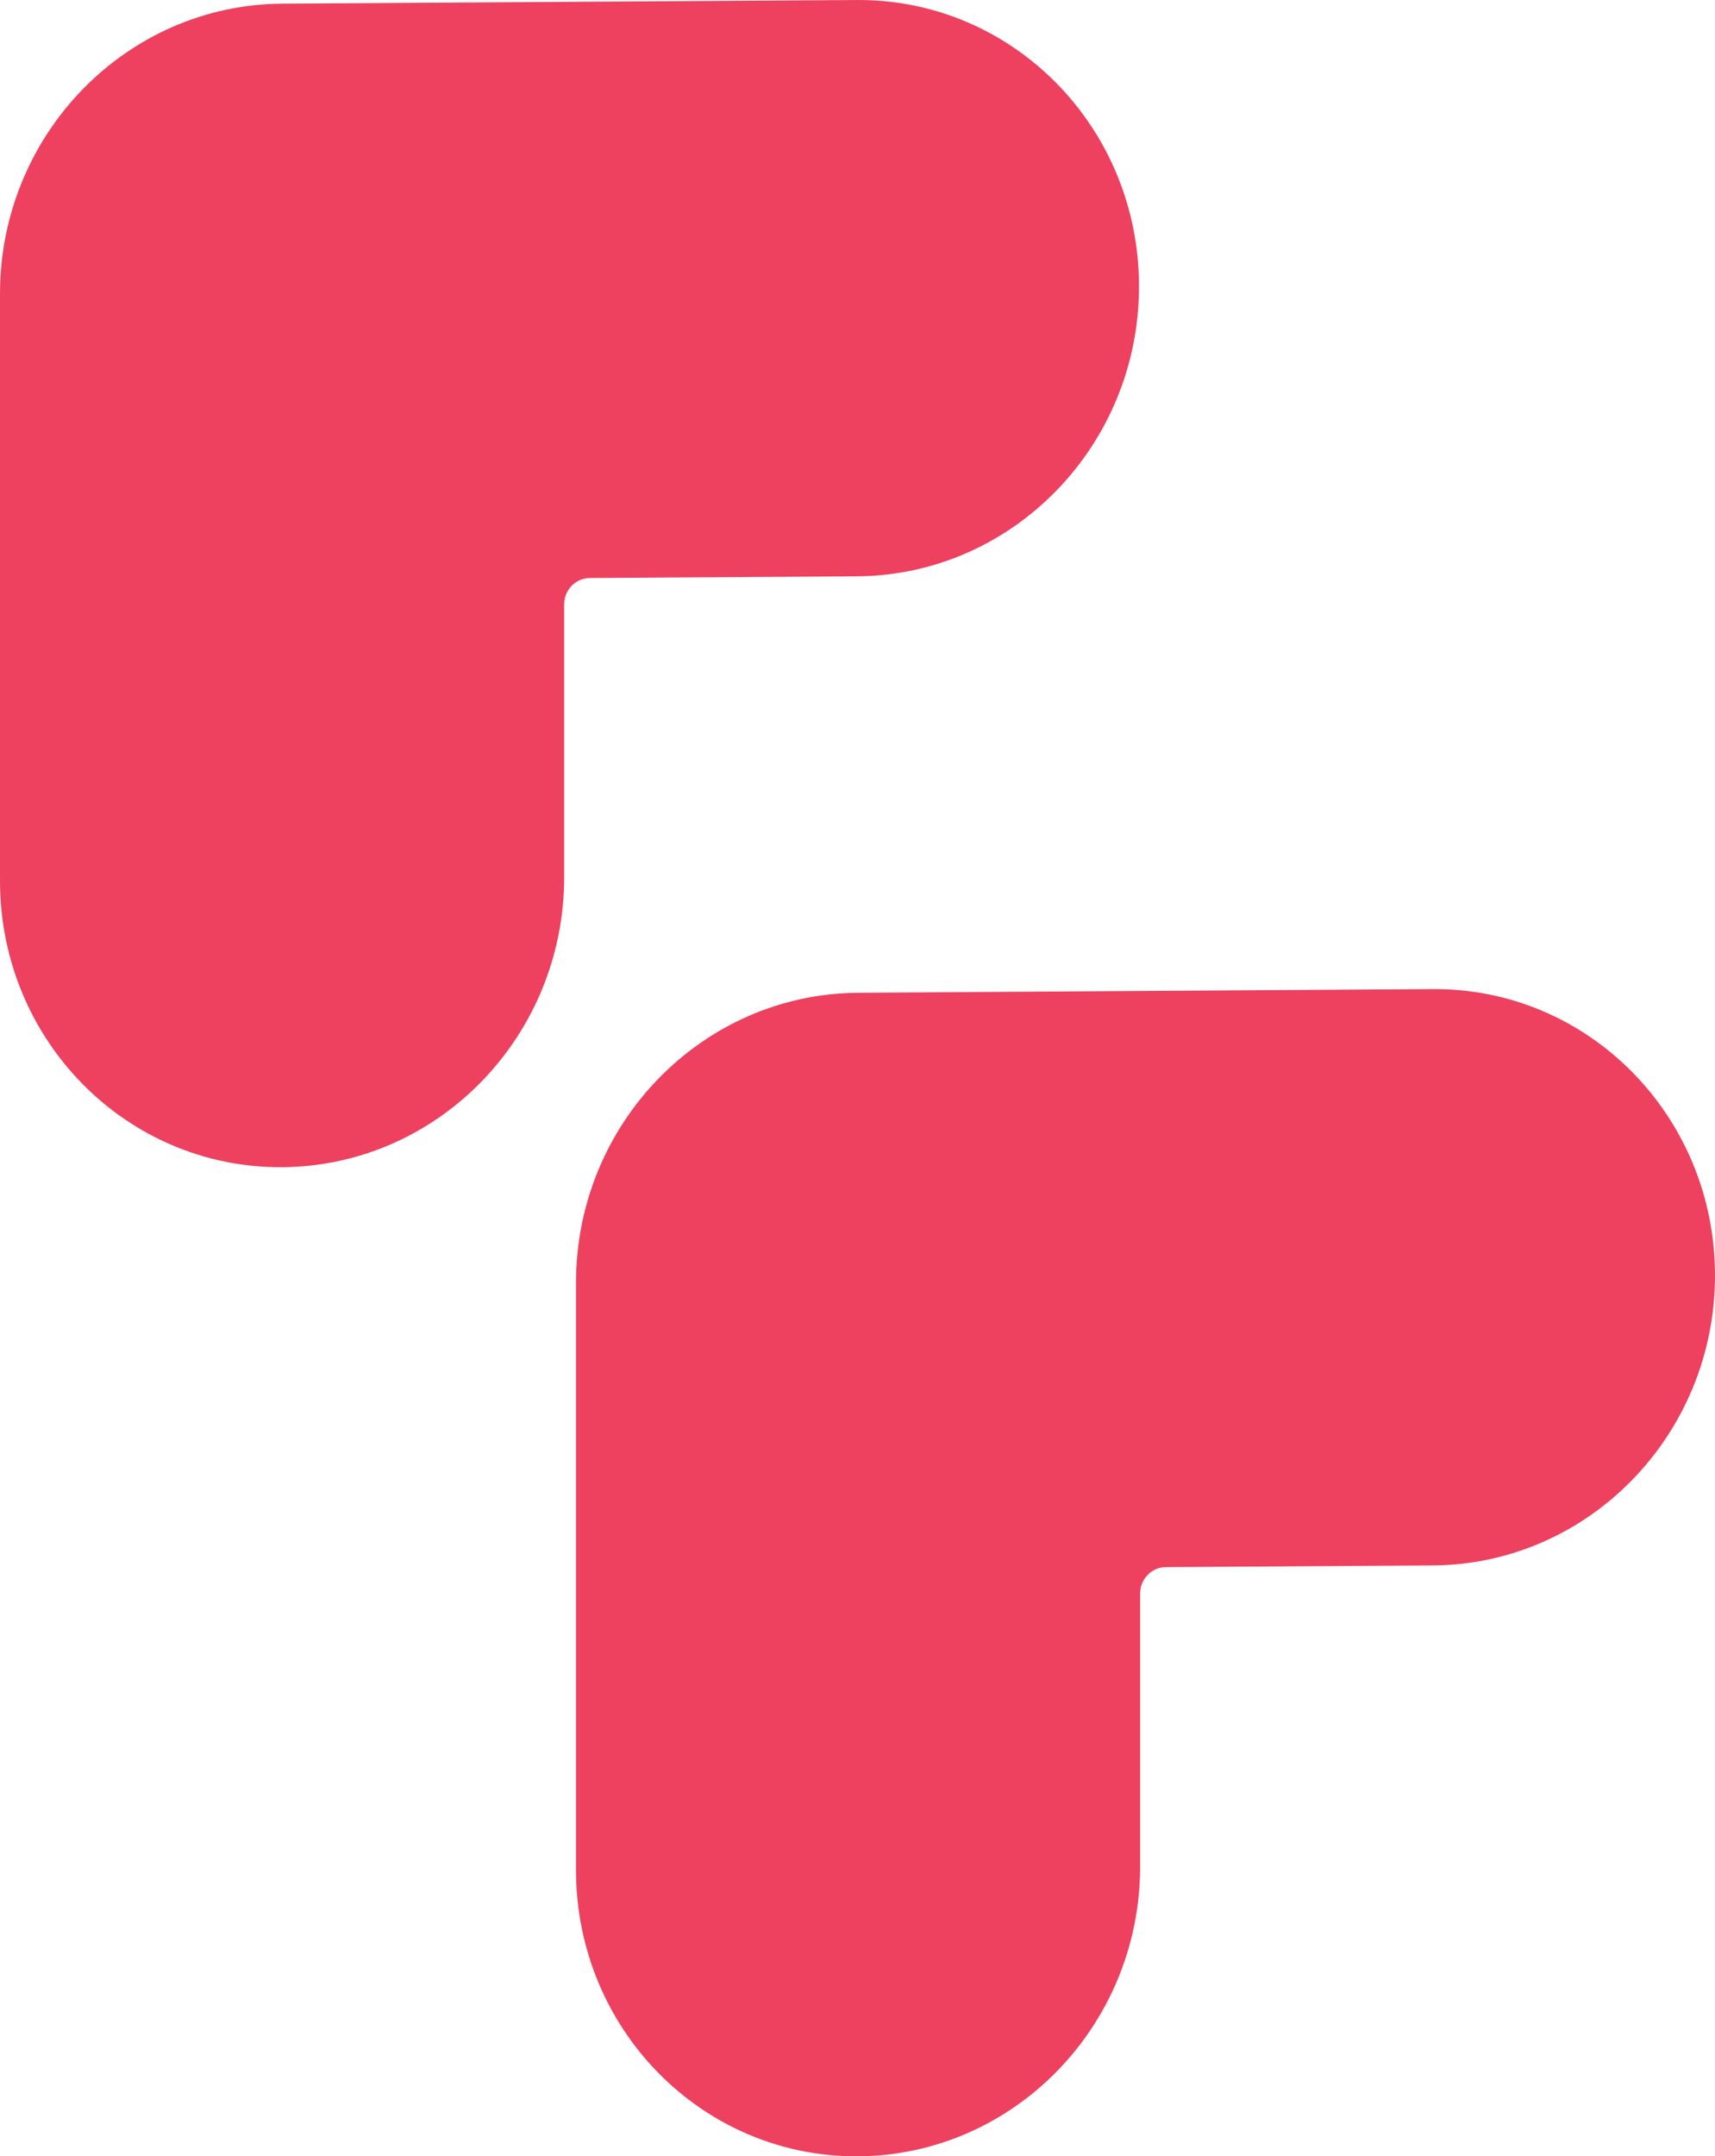 <?xml version="1.0" encoding="UTF-8"?>
<!DOCTYPE svg PUBLIC "-//W3C//DTD SVG 1.1//EN" "http://www.w3.org/Graphics/SVG/1.1/DTD/svg11.dtd">
<!-- Creator: CorelDRAW 2020 (64 Bit) -->
<svg xmlns="http://www.w3.org/2000/svg" xml:space="preserve" width="28.2mm" height="35.447mm" version="1.1" style="shape-rendering:geometricPrecision; text-rendering:geometricPrecision; image-rendering:optimizeQuality; fill-rule:evenodd; clip-rule:evenodd"
viewBox="0 0 1863.6 2342.5"
 xmlns:xlink="http://www.w3.org/1999/xlink"
 xmlns:xodm="http://www.corel.com/coreldraw/odm/2003">
 <defs>
  <style type="text/css">
   <![CDATA[
    .fil0 {fill:#EE405F;fill-rule:nonzero}
   ]]>
  </style>
 </defs>
 <g id="Camada_x0020_1">
  <path class="fil0" d="M931.19 626.07l-290.33 1.84c-15.36,0.11 -27.82,12.89 -27.82,28.59l0 296.5c0,172.88 -137.22,313.9 -306.5,314.98 -169.29,1.09 -306.53,-138.2 -306.53,-311.07l0 -324.91 0 -313.03c0,-172.88 137.24,-313.9 306.53,-314.98l306.5 -1.96 318.15 -2.02c169.27,-1.08 306.51,138.19 306.51,311.08 0,172.89 -137.24,313.9 -306.51,314.98z"/>
  <path class="fil0" d="M1557.09 1700.58l-290.33 1.85c-15.36,0.1 -27.82,12.89 -27.82,28.59l0 296.5c0,172.89 -137.23,313.9 -306.51,314.98 -169.28,1.09 -306.52,-138.2 -306.52,-311.07l0 -324.91 0 -313.03c0,-172.89 137.24,-313.9 306.52,-314.98l306.51 -1.97 318.15 -2.02c169.26,-1.09 306.5,138.18 306.5,311.08 0,172.88 -137.24,313.9 -306.5,314.98z"/>
 </g>
</svg>
